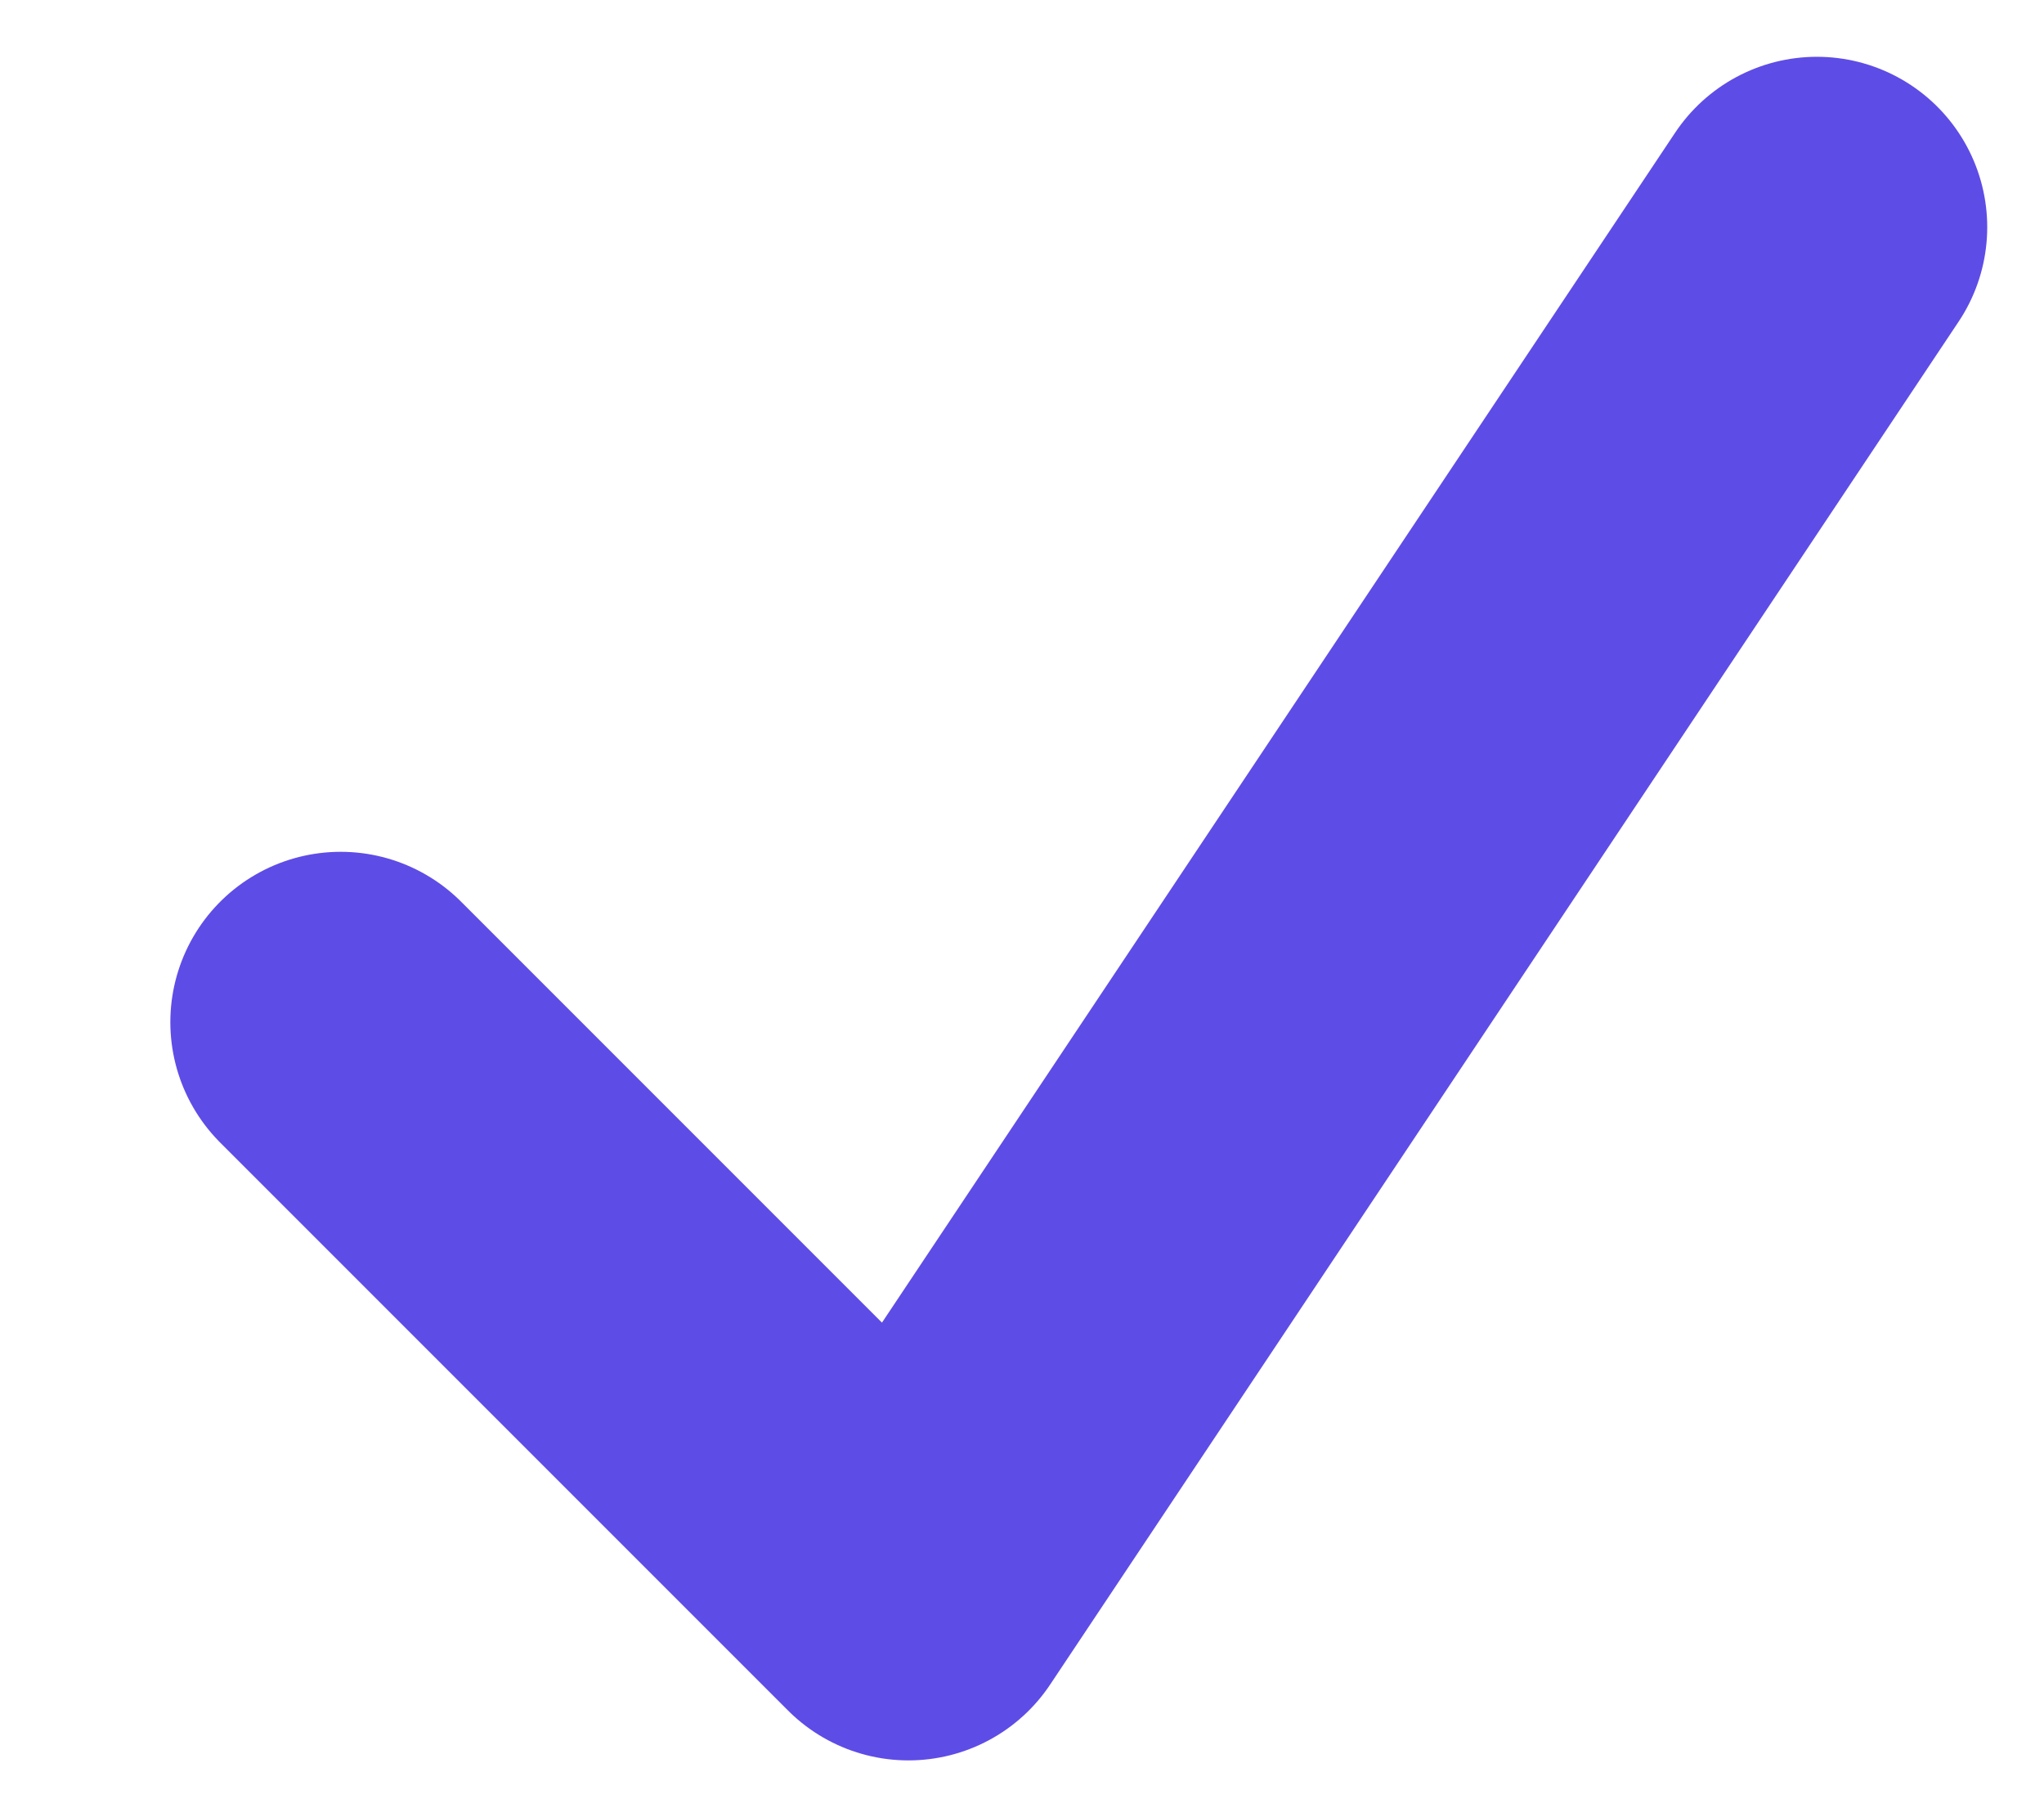 <svg width="9" height="8" viewBox="0 0 9 8" fill="none" xmlns="http://www.w3.org/2000/svg">
<path d="M1.5 4.5L4 7L8 1" stroke="#5E4CE6" stroke-width="1.5" stroke-linecap="round" stroke-linejoin="round"/>
</svg>
